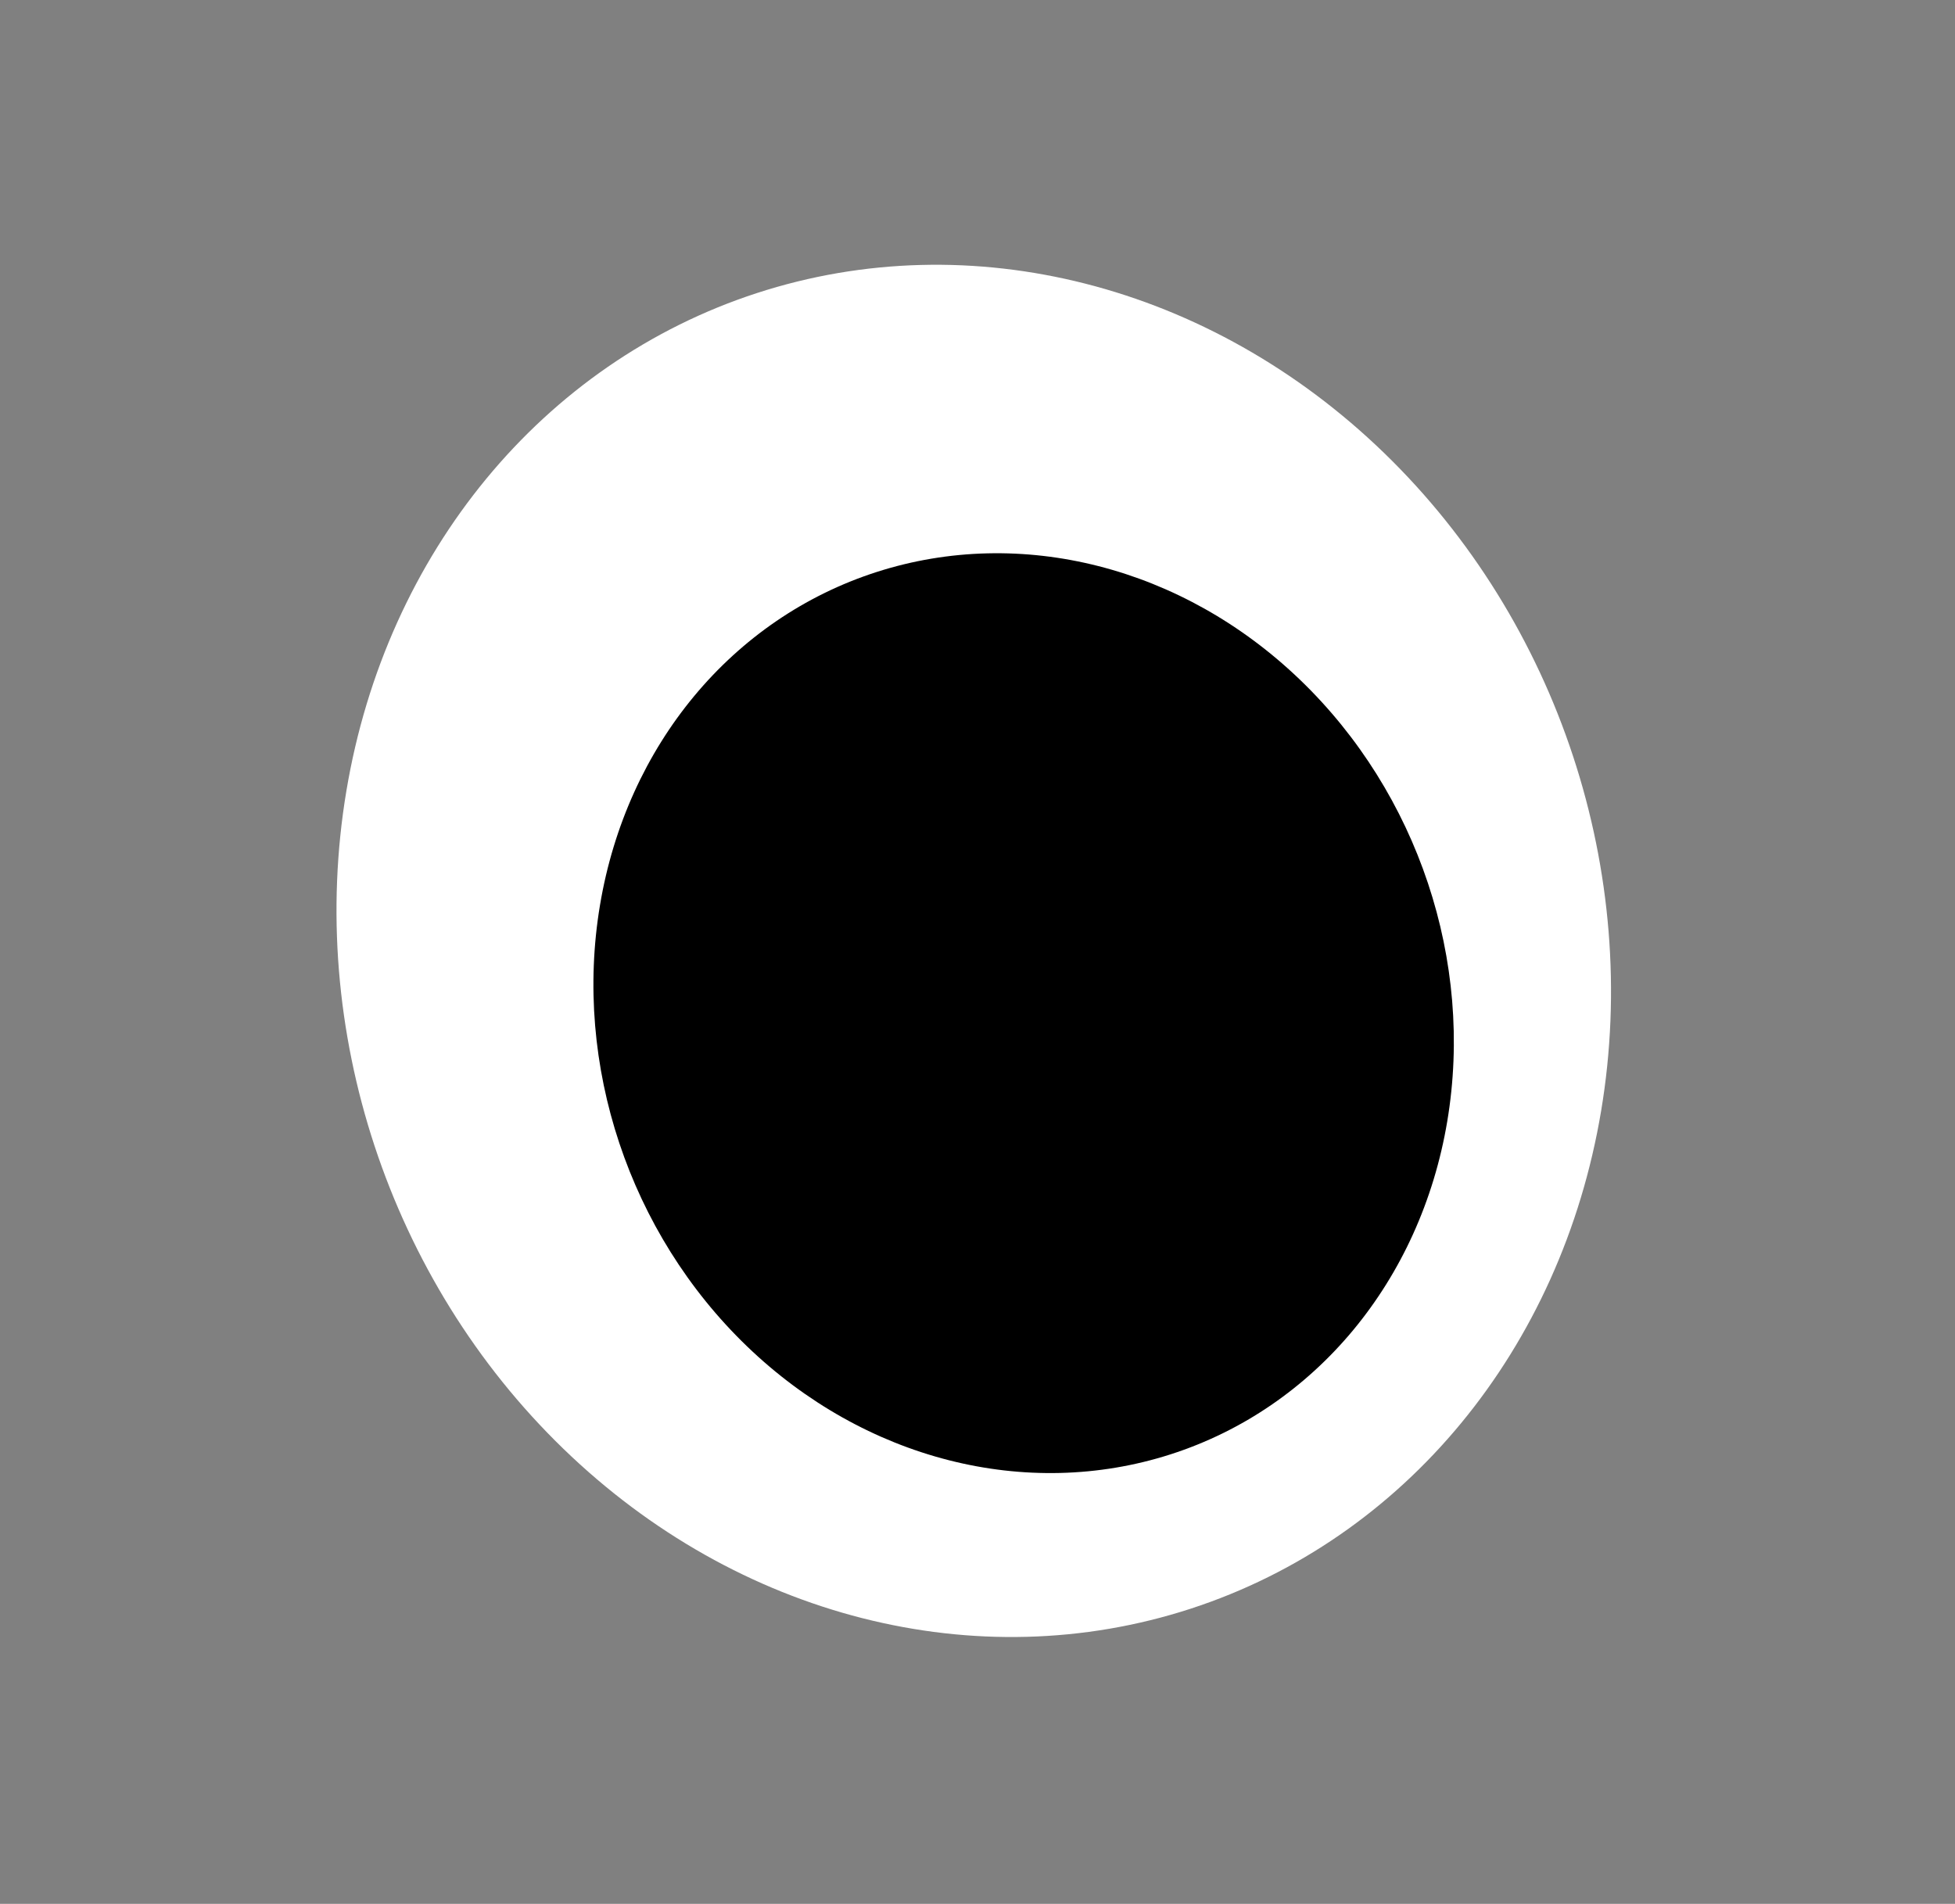 <?xml version="1.0" encoding="UTF-8"?> <svg xmlns="http://www.w3.org/2000/svg" width="115" height="112" viewBox="0 0 115 112" fill="none"><rect x="0" y="0" width="115" height="112" fill="#808080" stroke="none"/><ellipse cx="38.086" cy="39.809" rx="38.086" ry="39.809" transform="matrix(0.969 0.247 -0.165 0.986 26.943 7.281)" fill="white"></ellipse><ellipse cx="25.718" cy="26.673" rx="25.718" ry="26.673" transform="matrix(0.969 0.247 -0.165 0.986 39.694 26.951)" fill="black"></ellipse></svg> 